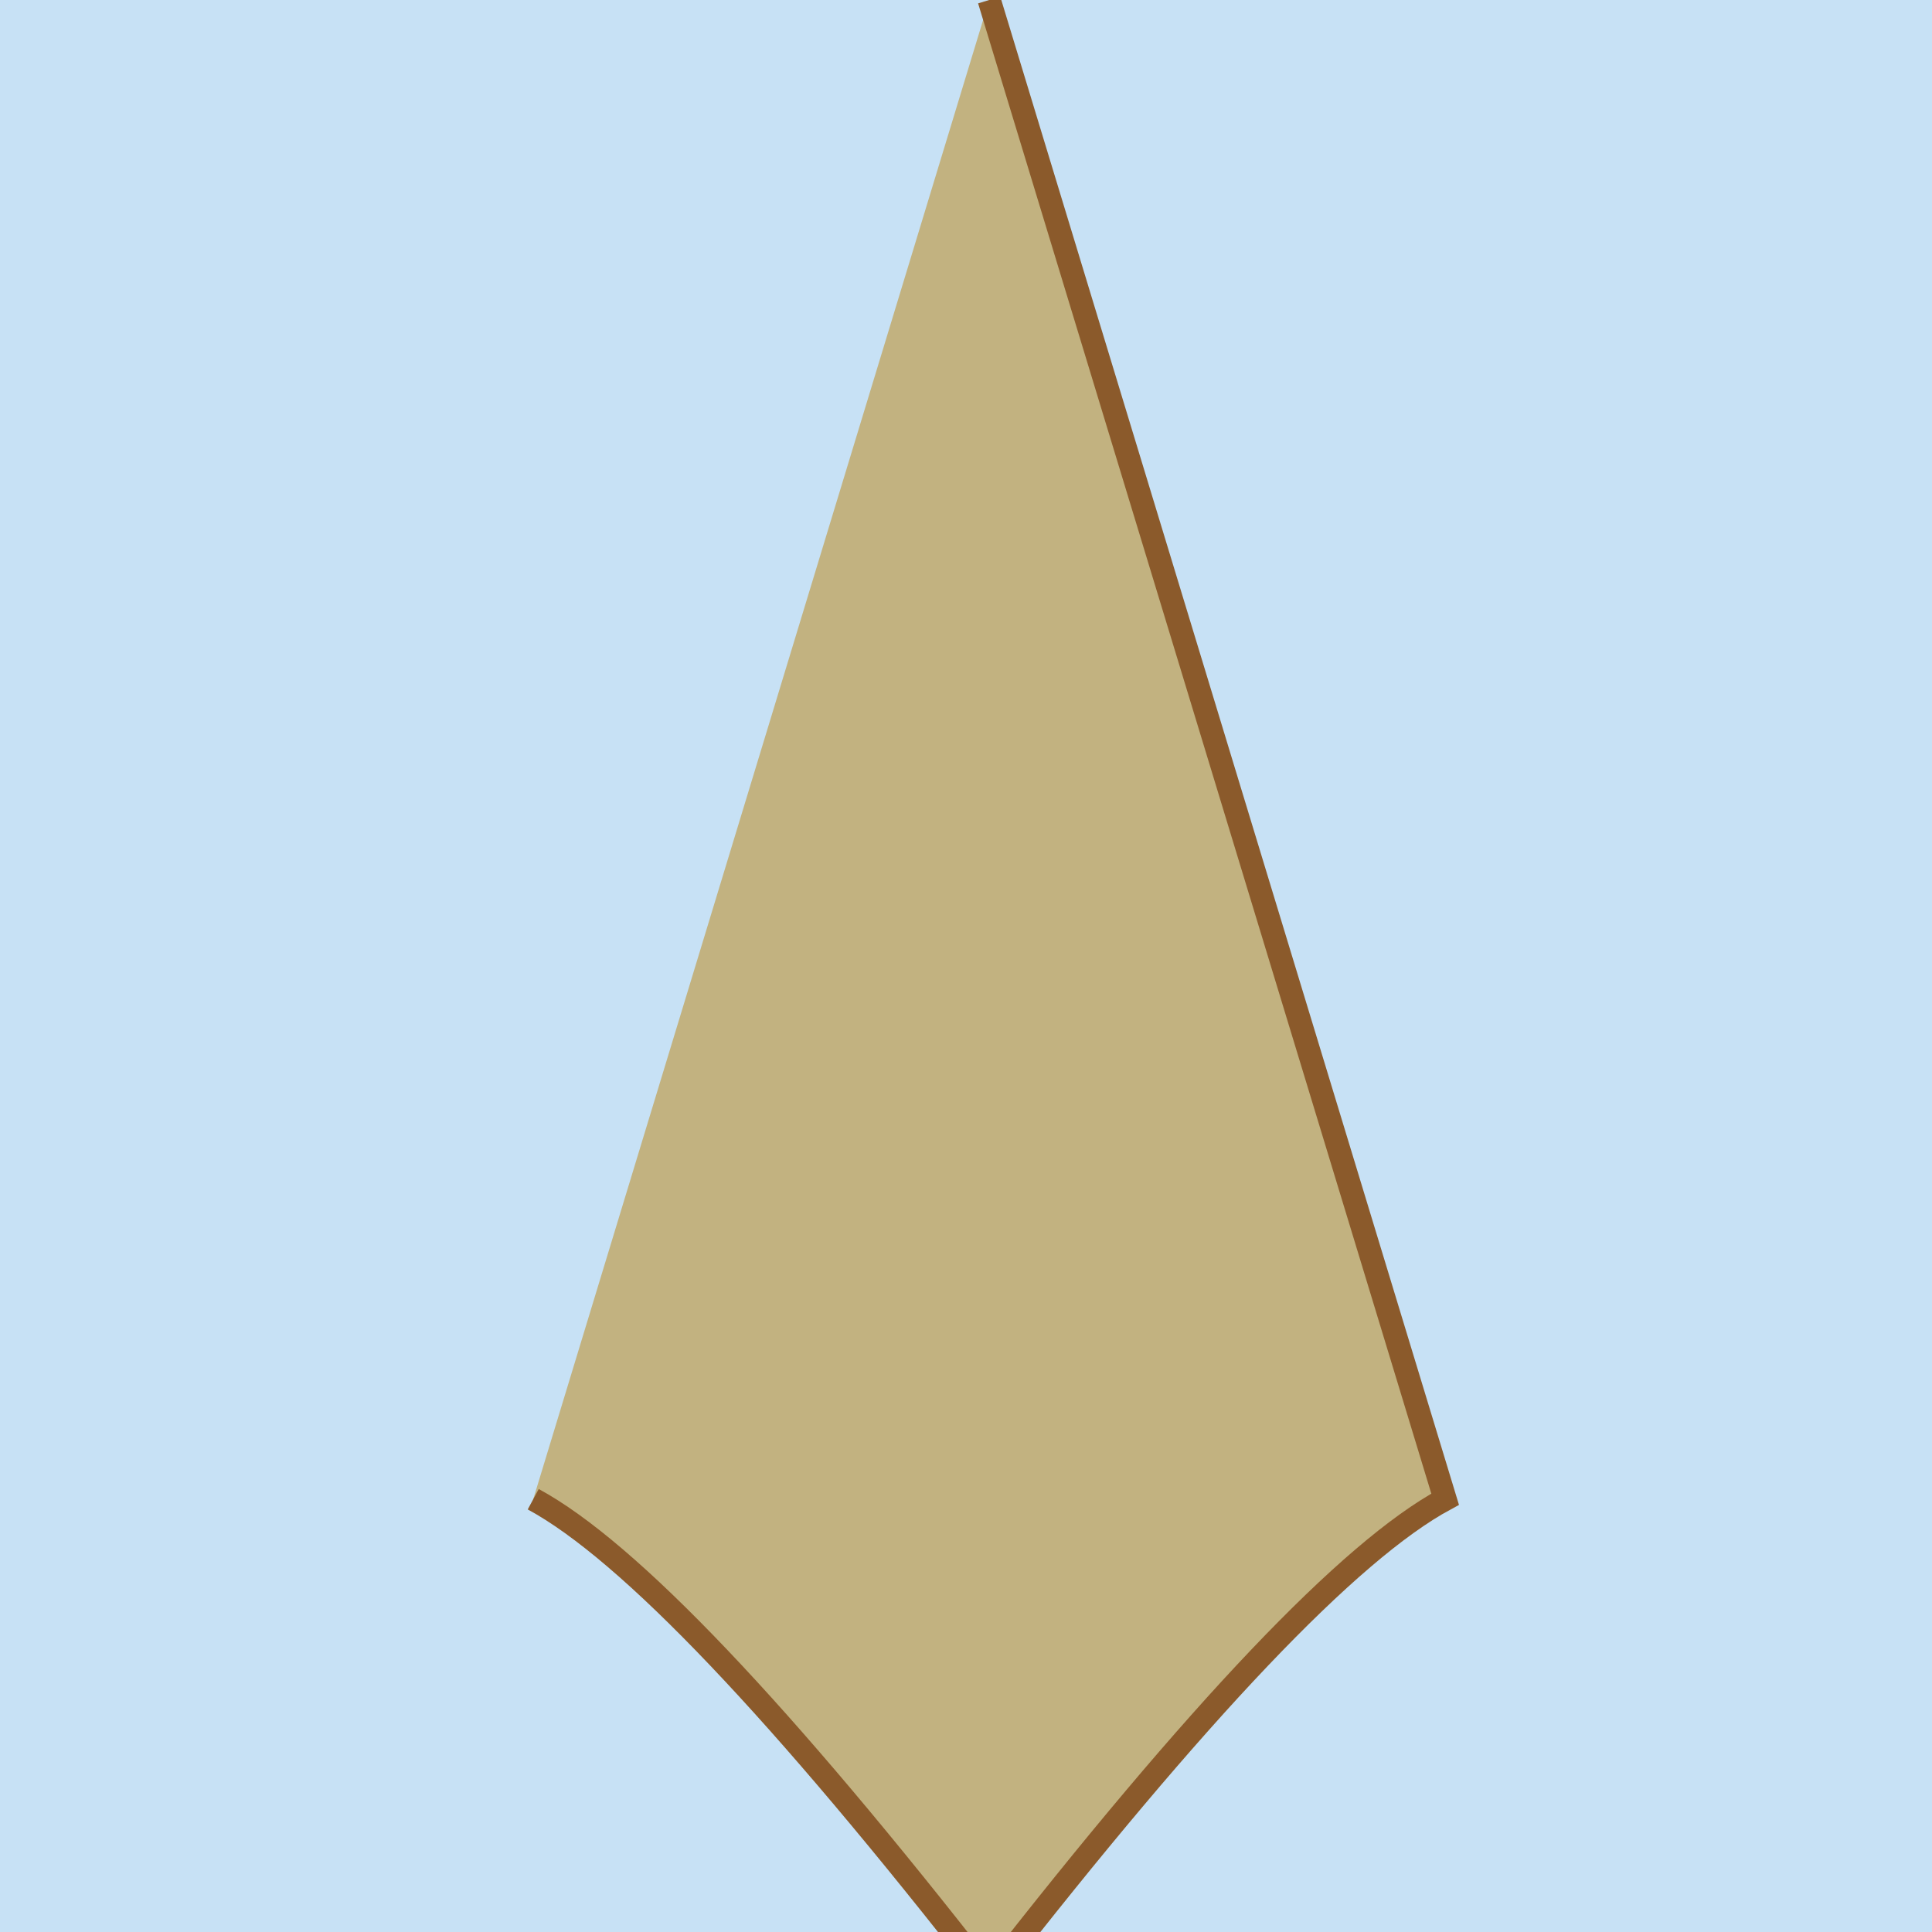 <!--

Generated by DrawGPT.
Free, open source, AI generated images in SVG, PNG, and HTML Canvas format.
https://drawgpt.ai

Created: 2023-09-26T07:01:13.154Z
Link: https://drawgpt.ai/prompt/33027/

-->
<svg xmlns="http://www.w3.org/2000/svg" xmlns:xlink="http://www.w3.org/1999/xlink" width="500" height="500"><defs/><g><rect fill="#c7e1f5" stroke="none" x="0" y="0" width="512" height="512"/><path fill="#c2b280" stroke="none" paint-order="stroke fill markers" d=" M 256 0 L 374 388 Q 337 408 256 512 Q 175 408 138 388 Z"/><path fill="none" stroke="#8b5a2b" paint-order="fill stroke markers" d=" M 256 0 L 374 388 Q 337 408 256 512 Q 175 408 138 388" stroke-miterlimit="10" stroke-width="6" stroke-dasharray=""/></g></svg>